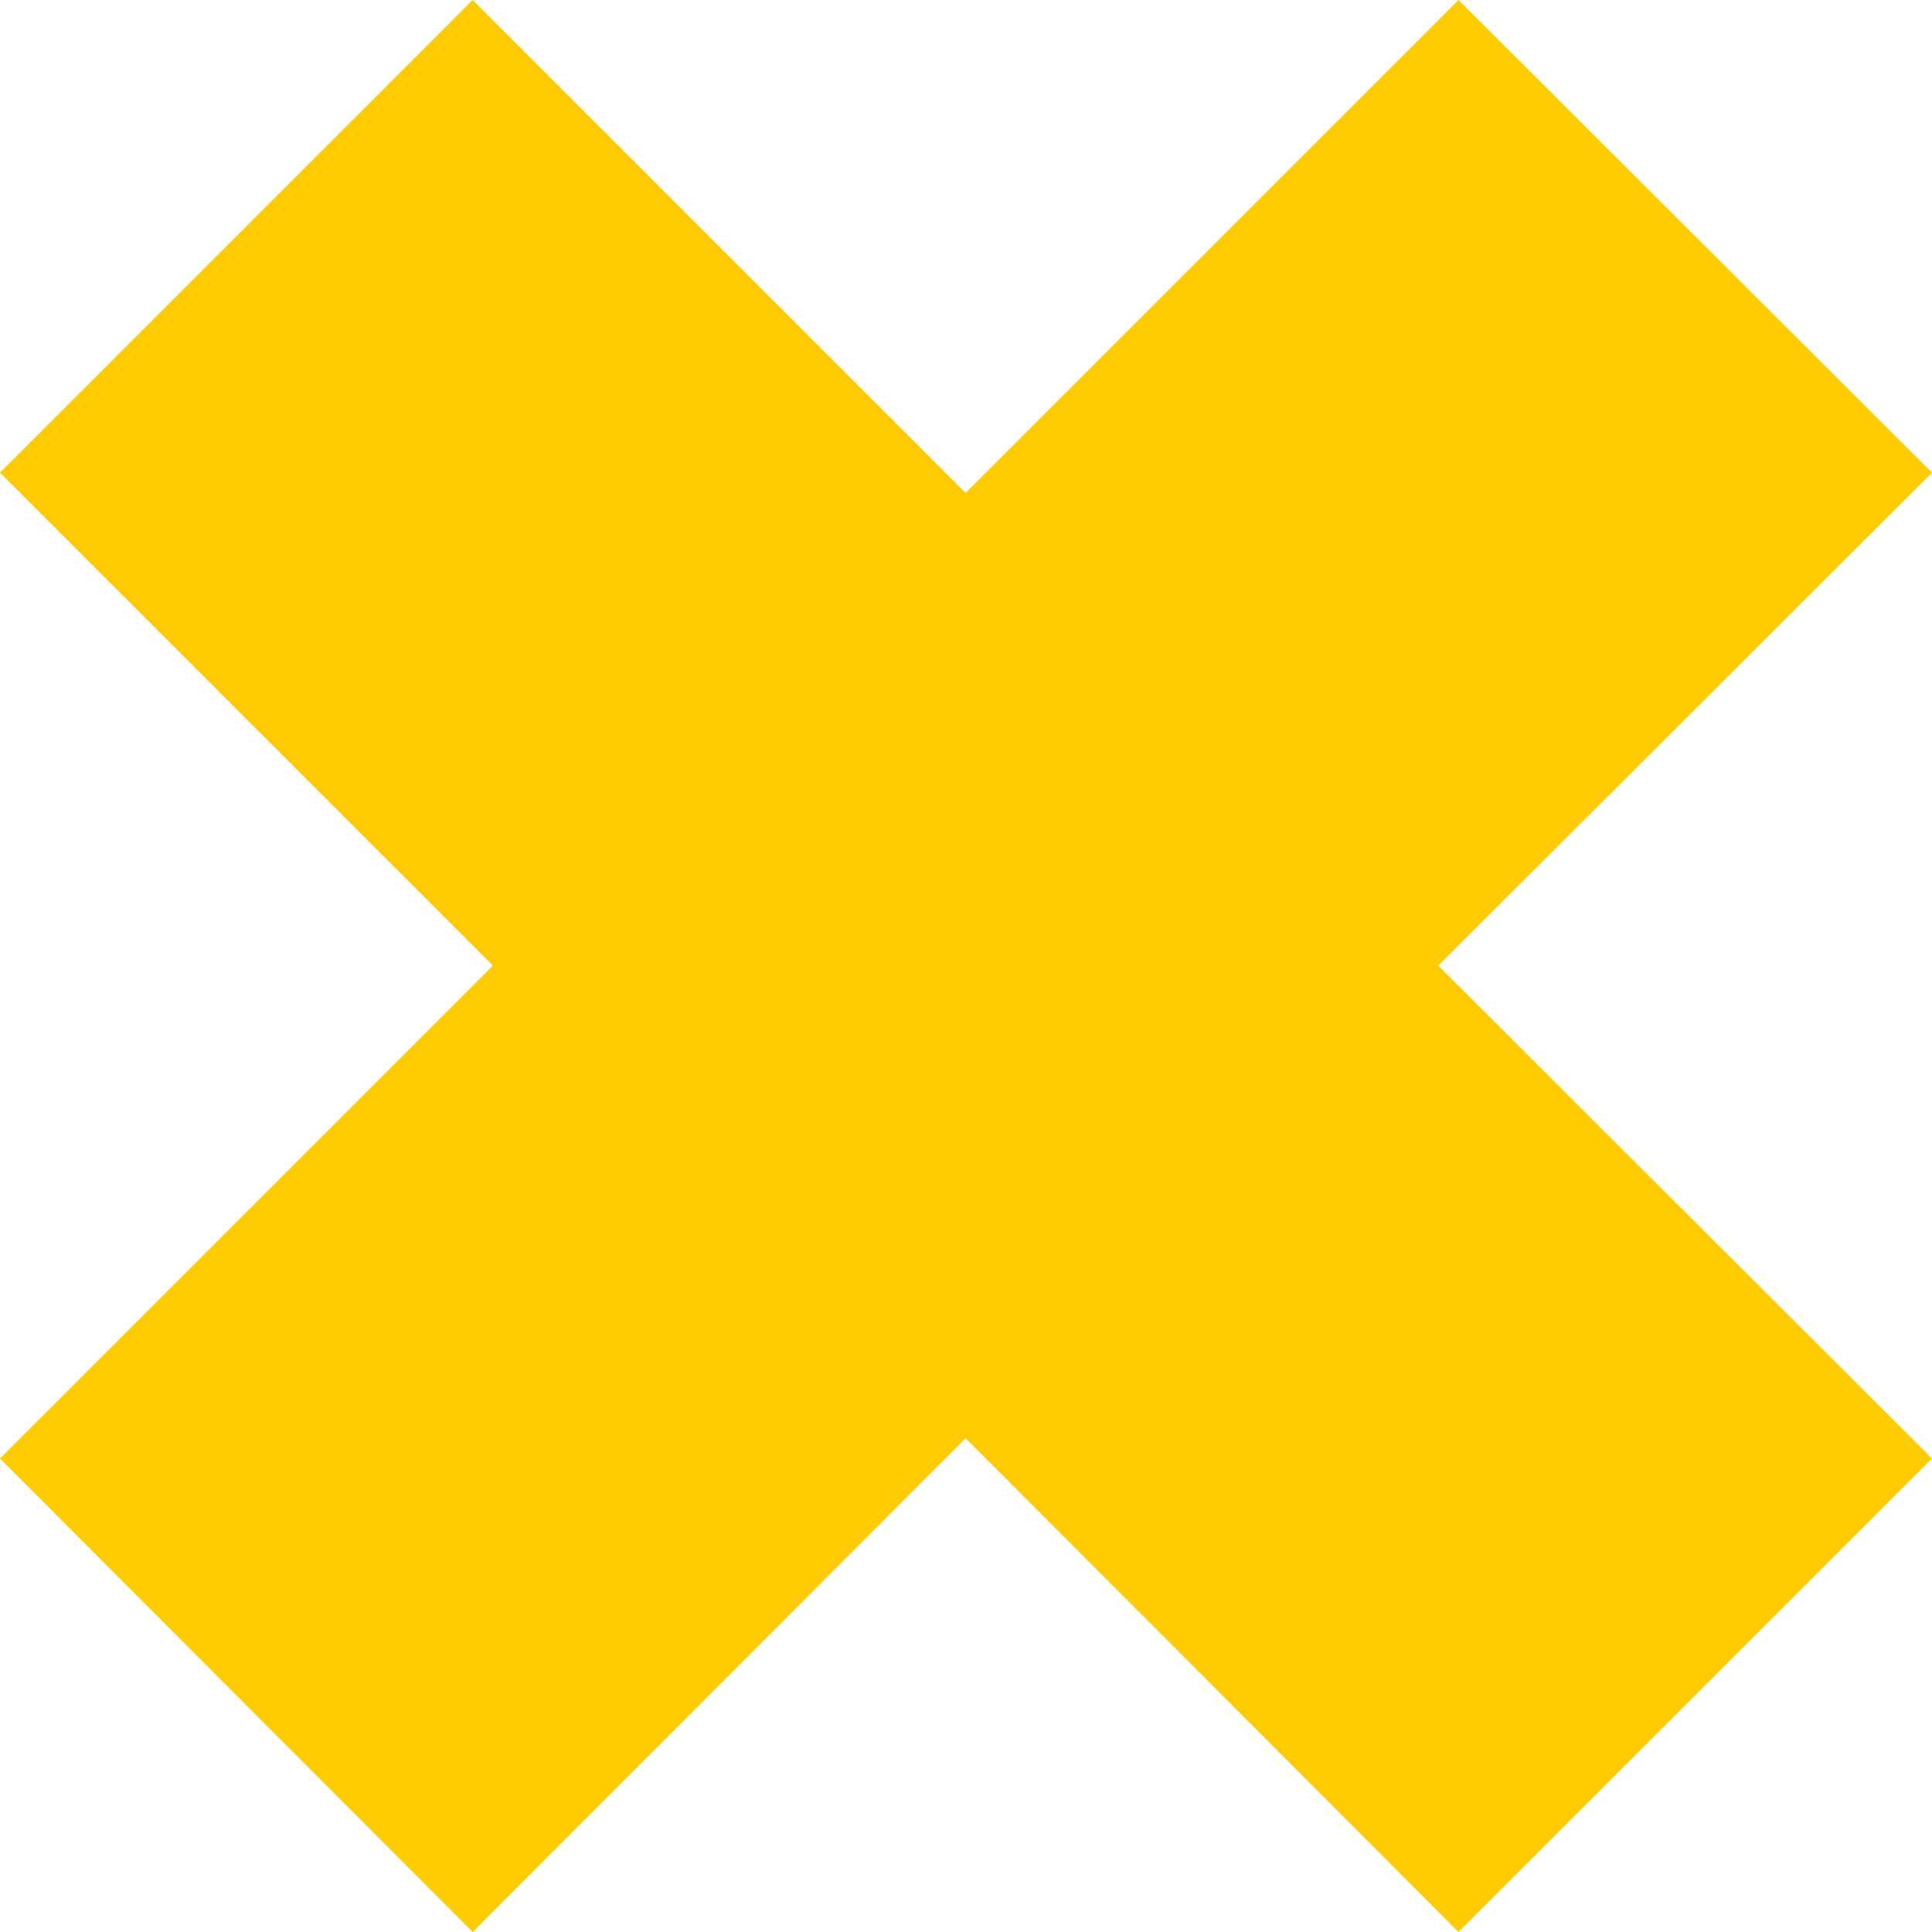 <?xml version="1.0" encoding="UTF-8"?> <!-- Creator: CorelDRAW 2017 --> <svg xmlns="http://www.w3.org/2000/svg" xmlns:xlink="http://www.w3.org/1999/xlink" xml:space="preserve" width="23.826mm" height="23.826mm" style="shape-rendering:geometricPrecision; text-rendering:geometricPrecision; image-rendering:optimizeQuality; fill-rule:evenodd; clip-rule:evenodd" viewBox="0 0 2383 2383"> <defs> <style type="text/css"> <![CDATA[ .fil0 {fill:#FECC00} ]]> </style> </defs> <g id="Слой_x0020_1">  <polygon class="fil0" points="1799,0 2383,583 1774,1191 2383,1799 1799,2383 1191,1774 583,2383 0,1799 608,1191 0,583 583,0 1191,608 "></polygon> </g> </svg> 